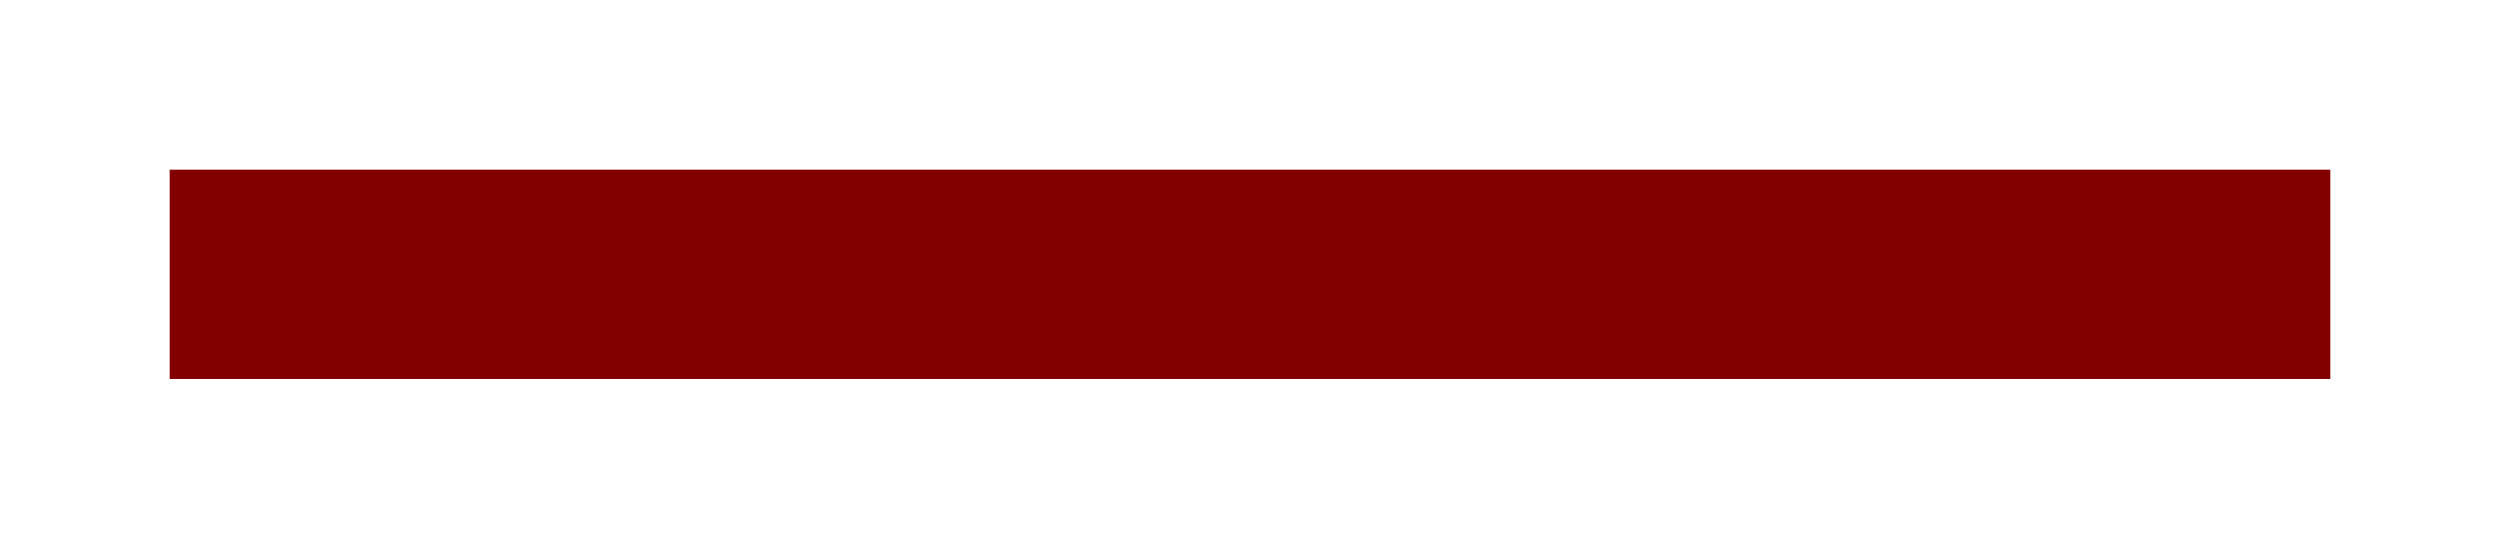<?xml version="1.0" encoding="UTF-8"?> <svg xmlns="http://www.w3.org/2000/svg" width="442" height="97" viewBox="0 0 442 97" fill="none"> <g filter="url(#filter0_f)"> <rect x="30" y="30" width="382" height="37" fill="#820000"></rect> </g> <defs> <filter id="filter0_f" x="0" y="0" width="442" height="97" filterUnits="userSpaceOnUse" color-interpolation-filters="sRGB"> <feFlood flood-opacity="0" result="BackgroundImageFix"></feFlood> <feBlend mode="normal" in="SourceGraphic" in2="BackgroundImageFix" result="shape"></feBlend> <feGaussianBlur stdDeviation="15" result="effect1_foregroundBlur"></feGaussianBlur> </filter> </defs> </svg> 